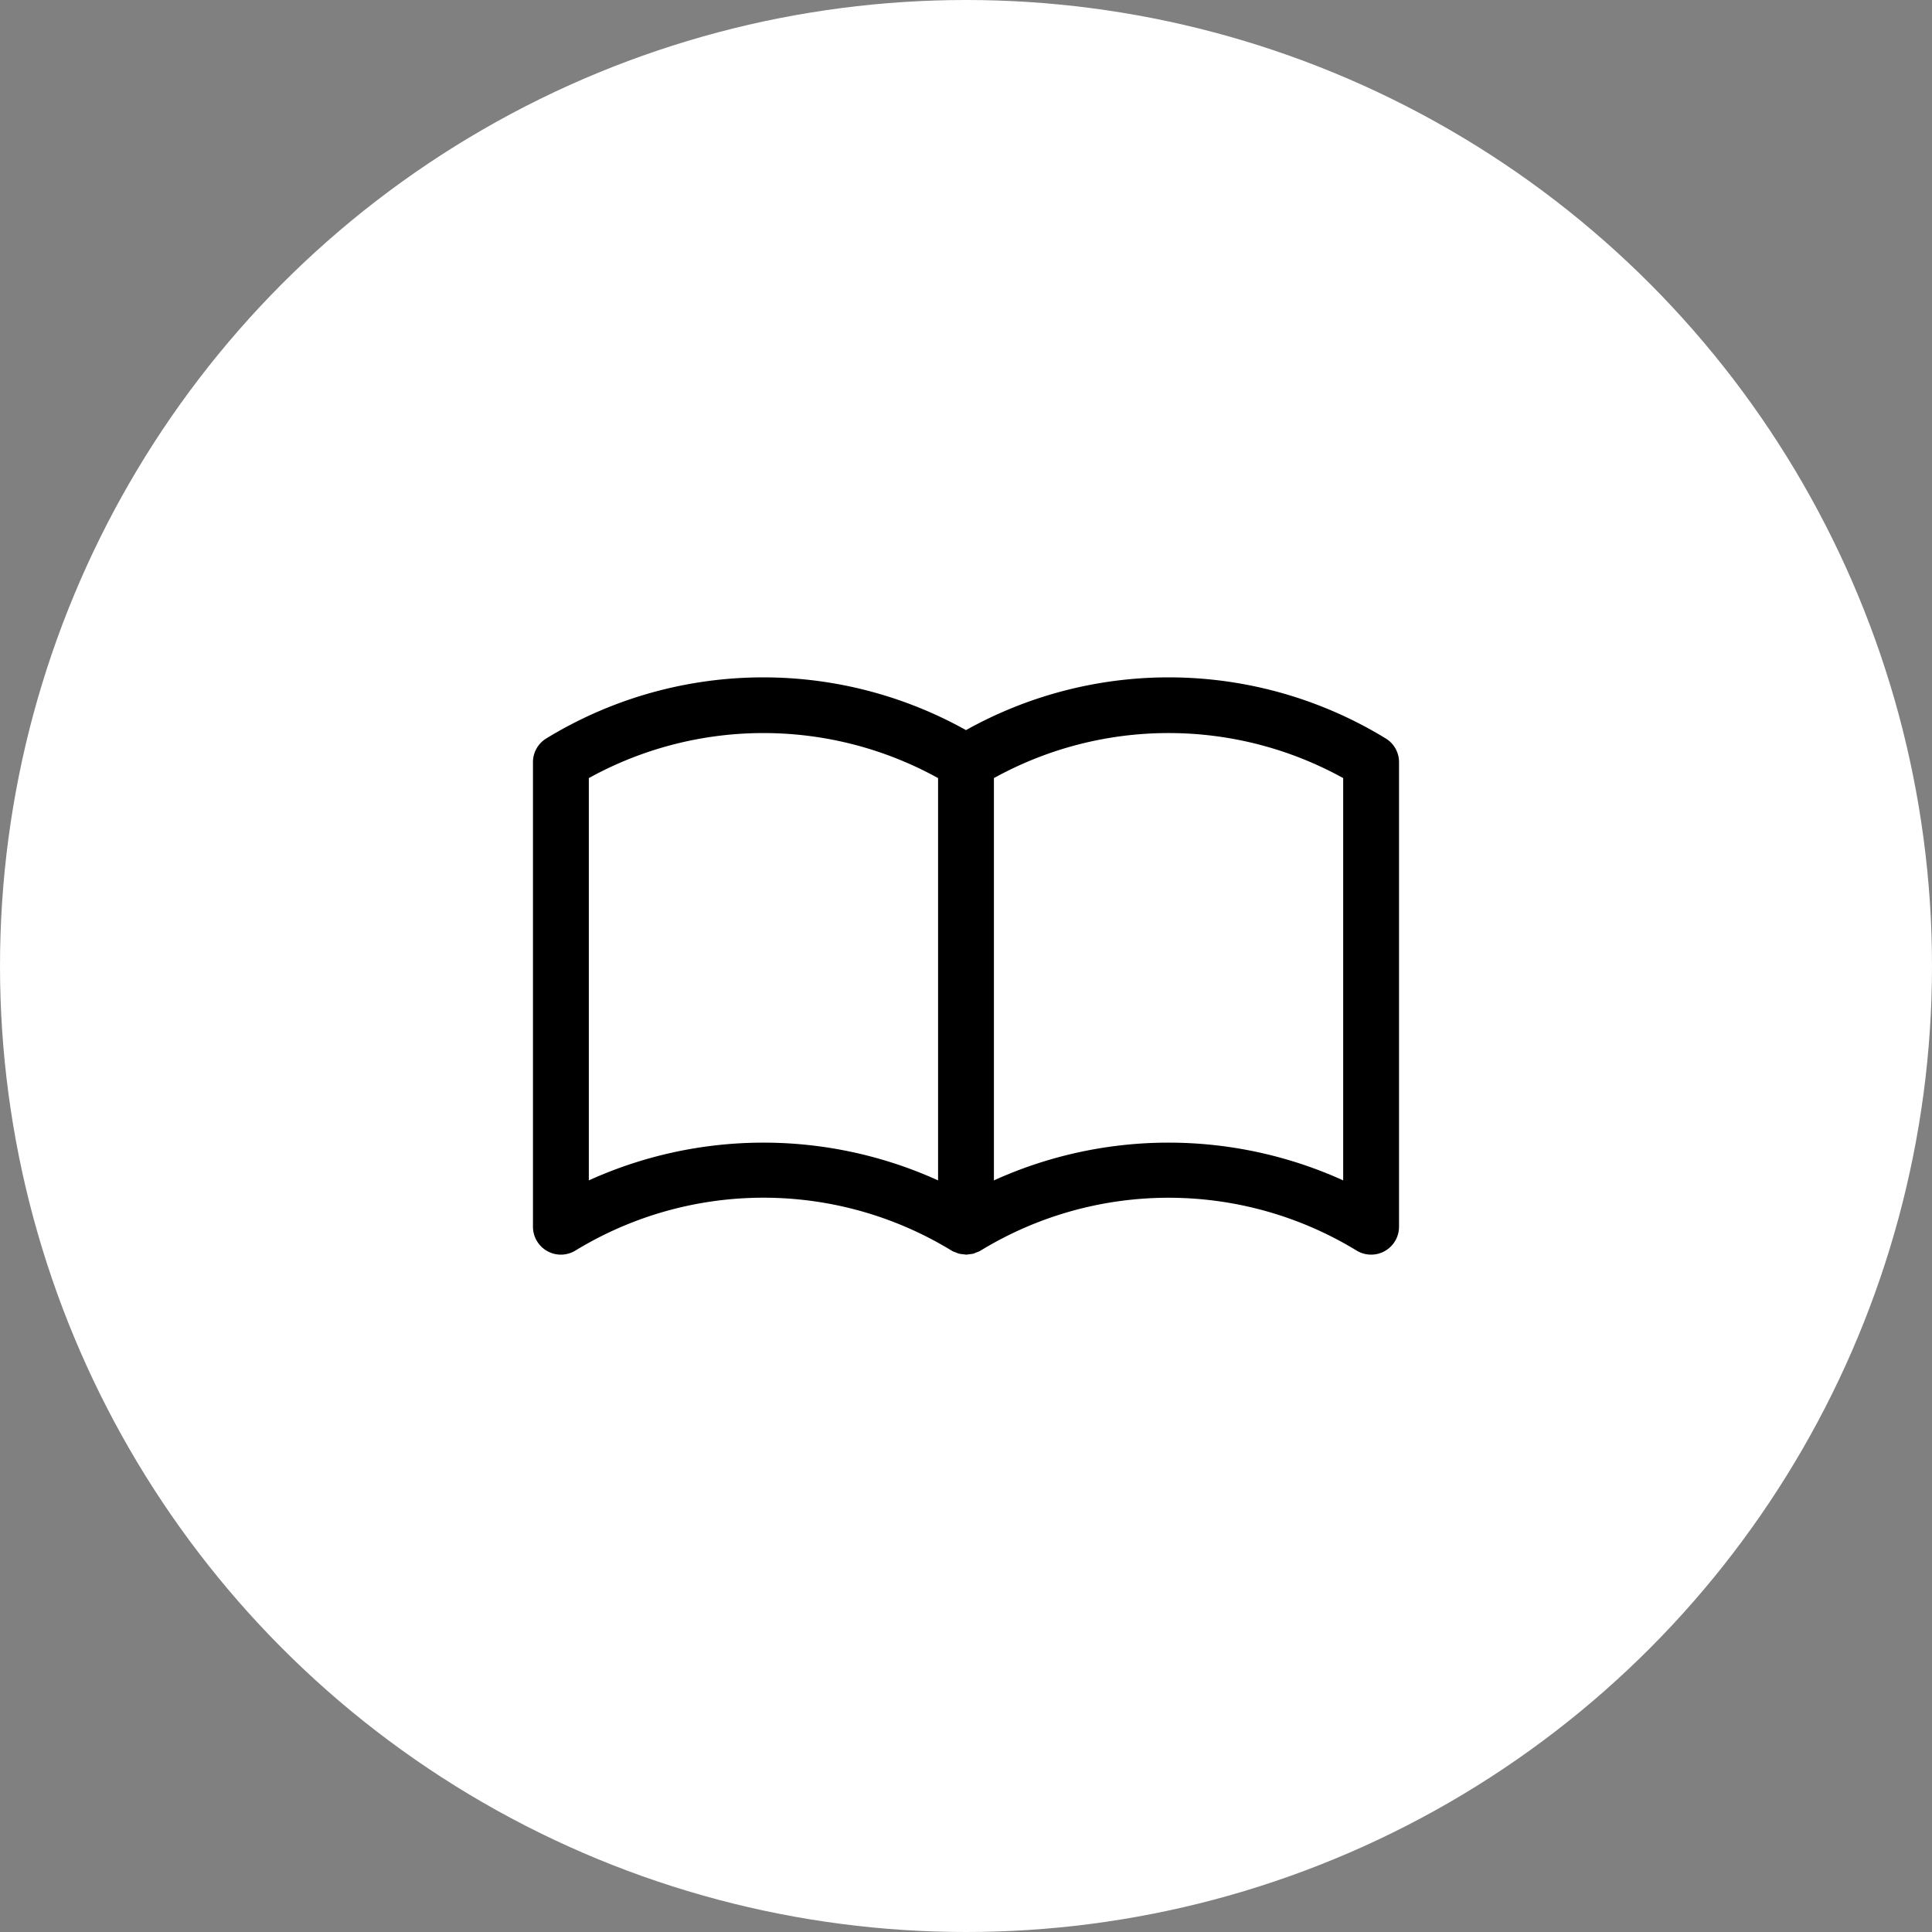 <svg xmlns="http://www.w3.org/2000/svg" xmlns:xlink="http://www.w3.org/1999/xlink" width="116" height="116" viewBox="0 0 116 116">
  <rect x="0" y="0" width="116" height="116" fill="#808080" stroke="none"/>
  <defs>
    <clipPath id="clip-path">
      <circle id="楕円形_113" data-name="楕円形 113" cx="58" cy="58" r="58" transform="translate(385 3170)" fill="#fff"/>
    </clipPath>
  </defs>
  <g id="top_we02" transform="translate(-385 -3170)">
    <circle id="楕円形_14" data-name="楕円形 14" cx="58" cy="58" r="58" transform="translate(385 3170)" fill="#fff"/>
    <g id="マスクグループ_8" data-name="マスクグループ 8" clip-path="url(#clip-path)">
      <g id="アートワーク_14" data-name="アートワーク 14" transform="translate(445.381 3229.587)">
        <path id="パス_450" data-name="パス 450" d="M0,5.088v27.9A1.676,1.676,0,0,0,2.554,34.41a21.67,21.67,0,0,1,22.57,0c.009.005.02.008.03.013s.017.016.026.021a1.64,1.64,0,0,0,.212.083,1.41,1.41,0,0,0,.182.071,1.715,1.715,0,0,0,.269.038c.053.005.105.021.158.021l.016,0a1.707,1.707,0,0,0,.181-.022,1.981,1.981,0,0,0,.247-.036c.061-.018.119-.049.179-.073a1.753,1.753,0,0,0,.2-.079c.01-.005.017-.014.027-.02s.021-.009.03-.014a21.67,21.67,0,0,1,22.57,0A1.676,1.676,0,0,0,52,32.986V5.088a1.669,1.669,0,0,0-.8-1.423,24.975,24.975,0,0,0-25.2-.5,24.975,24.975,0,0,0-25.2.5A1.669,1.669,0,0,0,0,5.088Zm48.647.958V30.2a25.385,25.385,0,0,0-20.971,0V6.046a21.679,21.679,0,0,1,20.971,0Zm-45.293,0a21.677,21.677,0,0,1,20.969,0V30.2a25.382,25.382,0,0,0-20.969,0Z" transform="translate(-28.381 -18.915)" fill-rule="evenodd"/>
      </g>
    </g>
  </g>
</svg>

